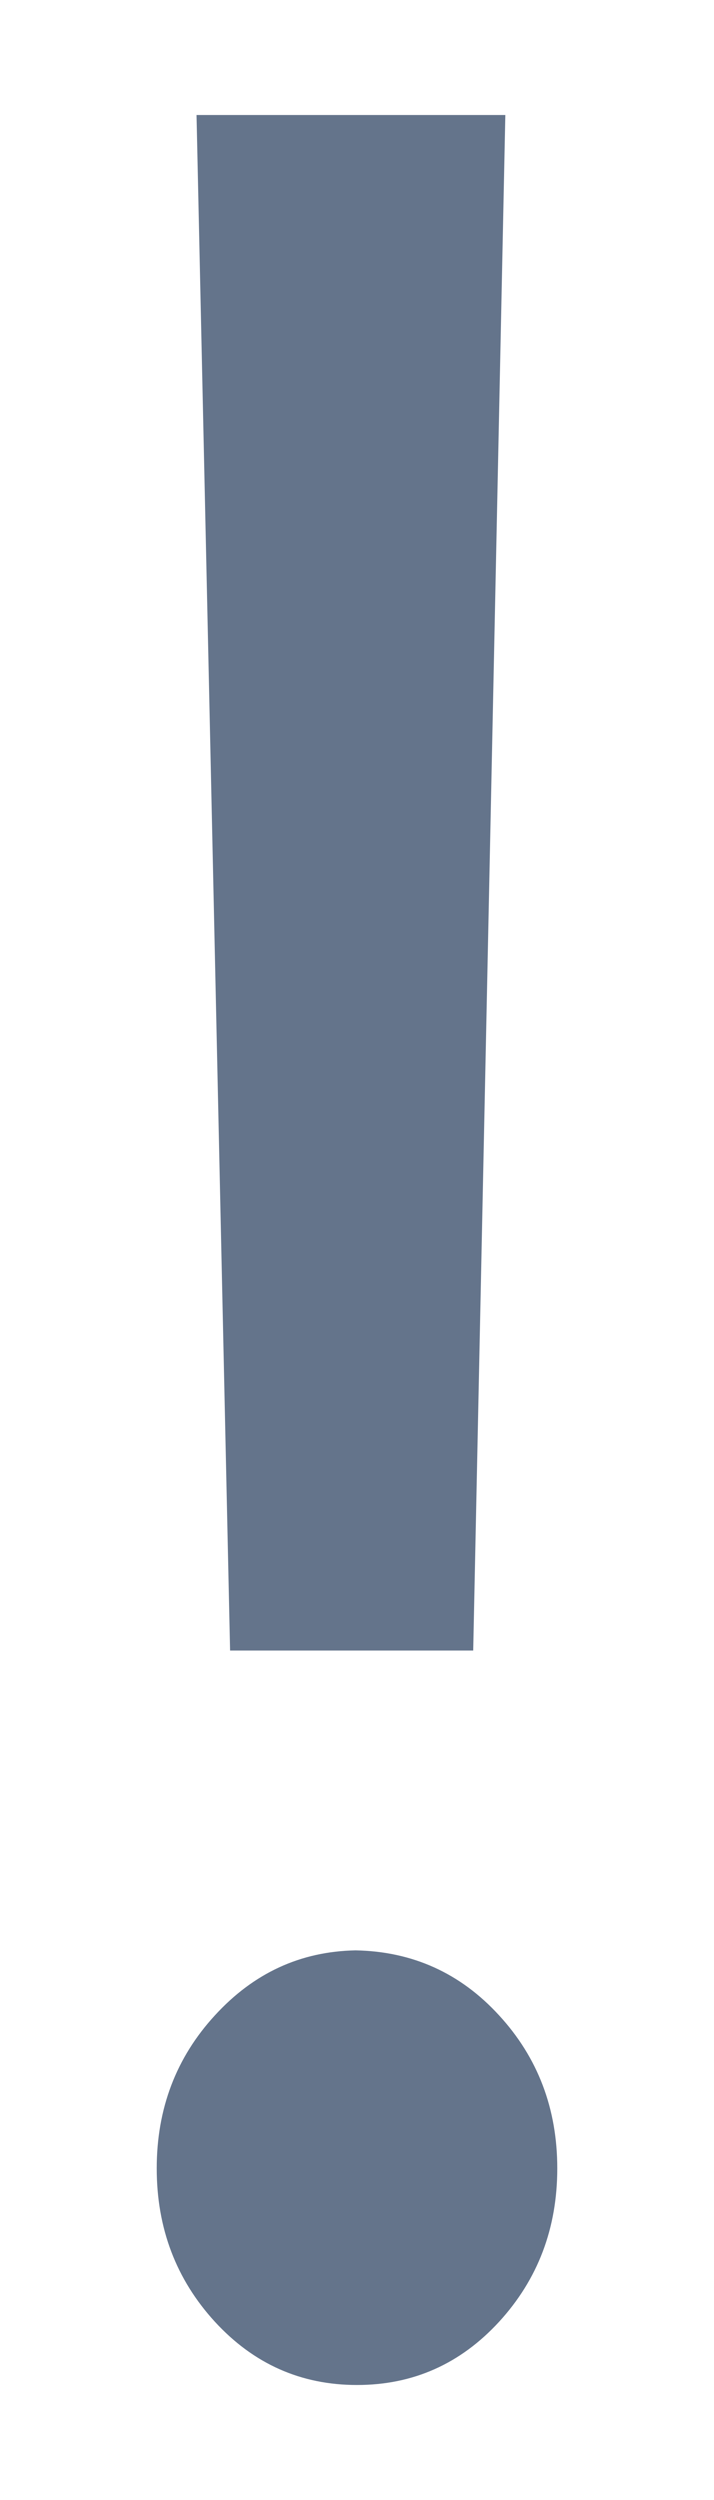 <svg width="4" height="14" viewBox="0 0 4 14" fill="none" xmlns="http://www.w3.org/2000/svg">
<path d="M1.204 13.002C0.987 12.765 0.878 12.479 0.878 12.143C0.878 11.808 0.987 11.522 1.204 11.286C1.421 11.049 1.683 10.928 1.992 10.922C2.311 10.928 2.579 11.049 2.796 11.286C3.013 11.522 3.122 11.808 3.122 12.143C3.122 12.479 3.013 12.765 2.796 13.002C2.579 13.238 2.314 13.356 2 13.356C1.686 13.356 1.421 13.238 1.204 13.002ZM1.101 0.644H2.831L2.651 9.243H1.289L1.101 0.644Z" fill="#64748B"/>
</svg>
